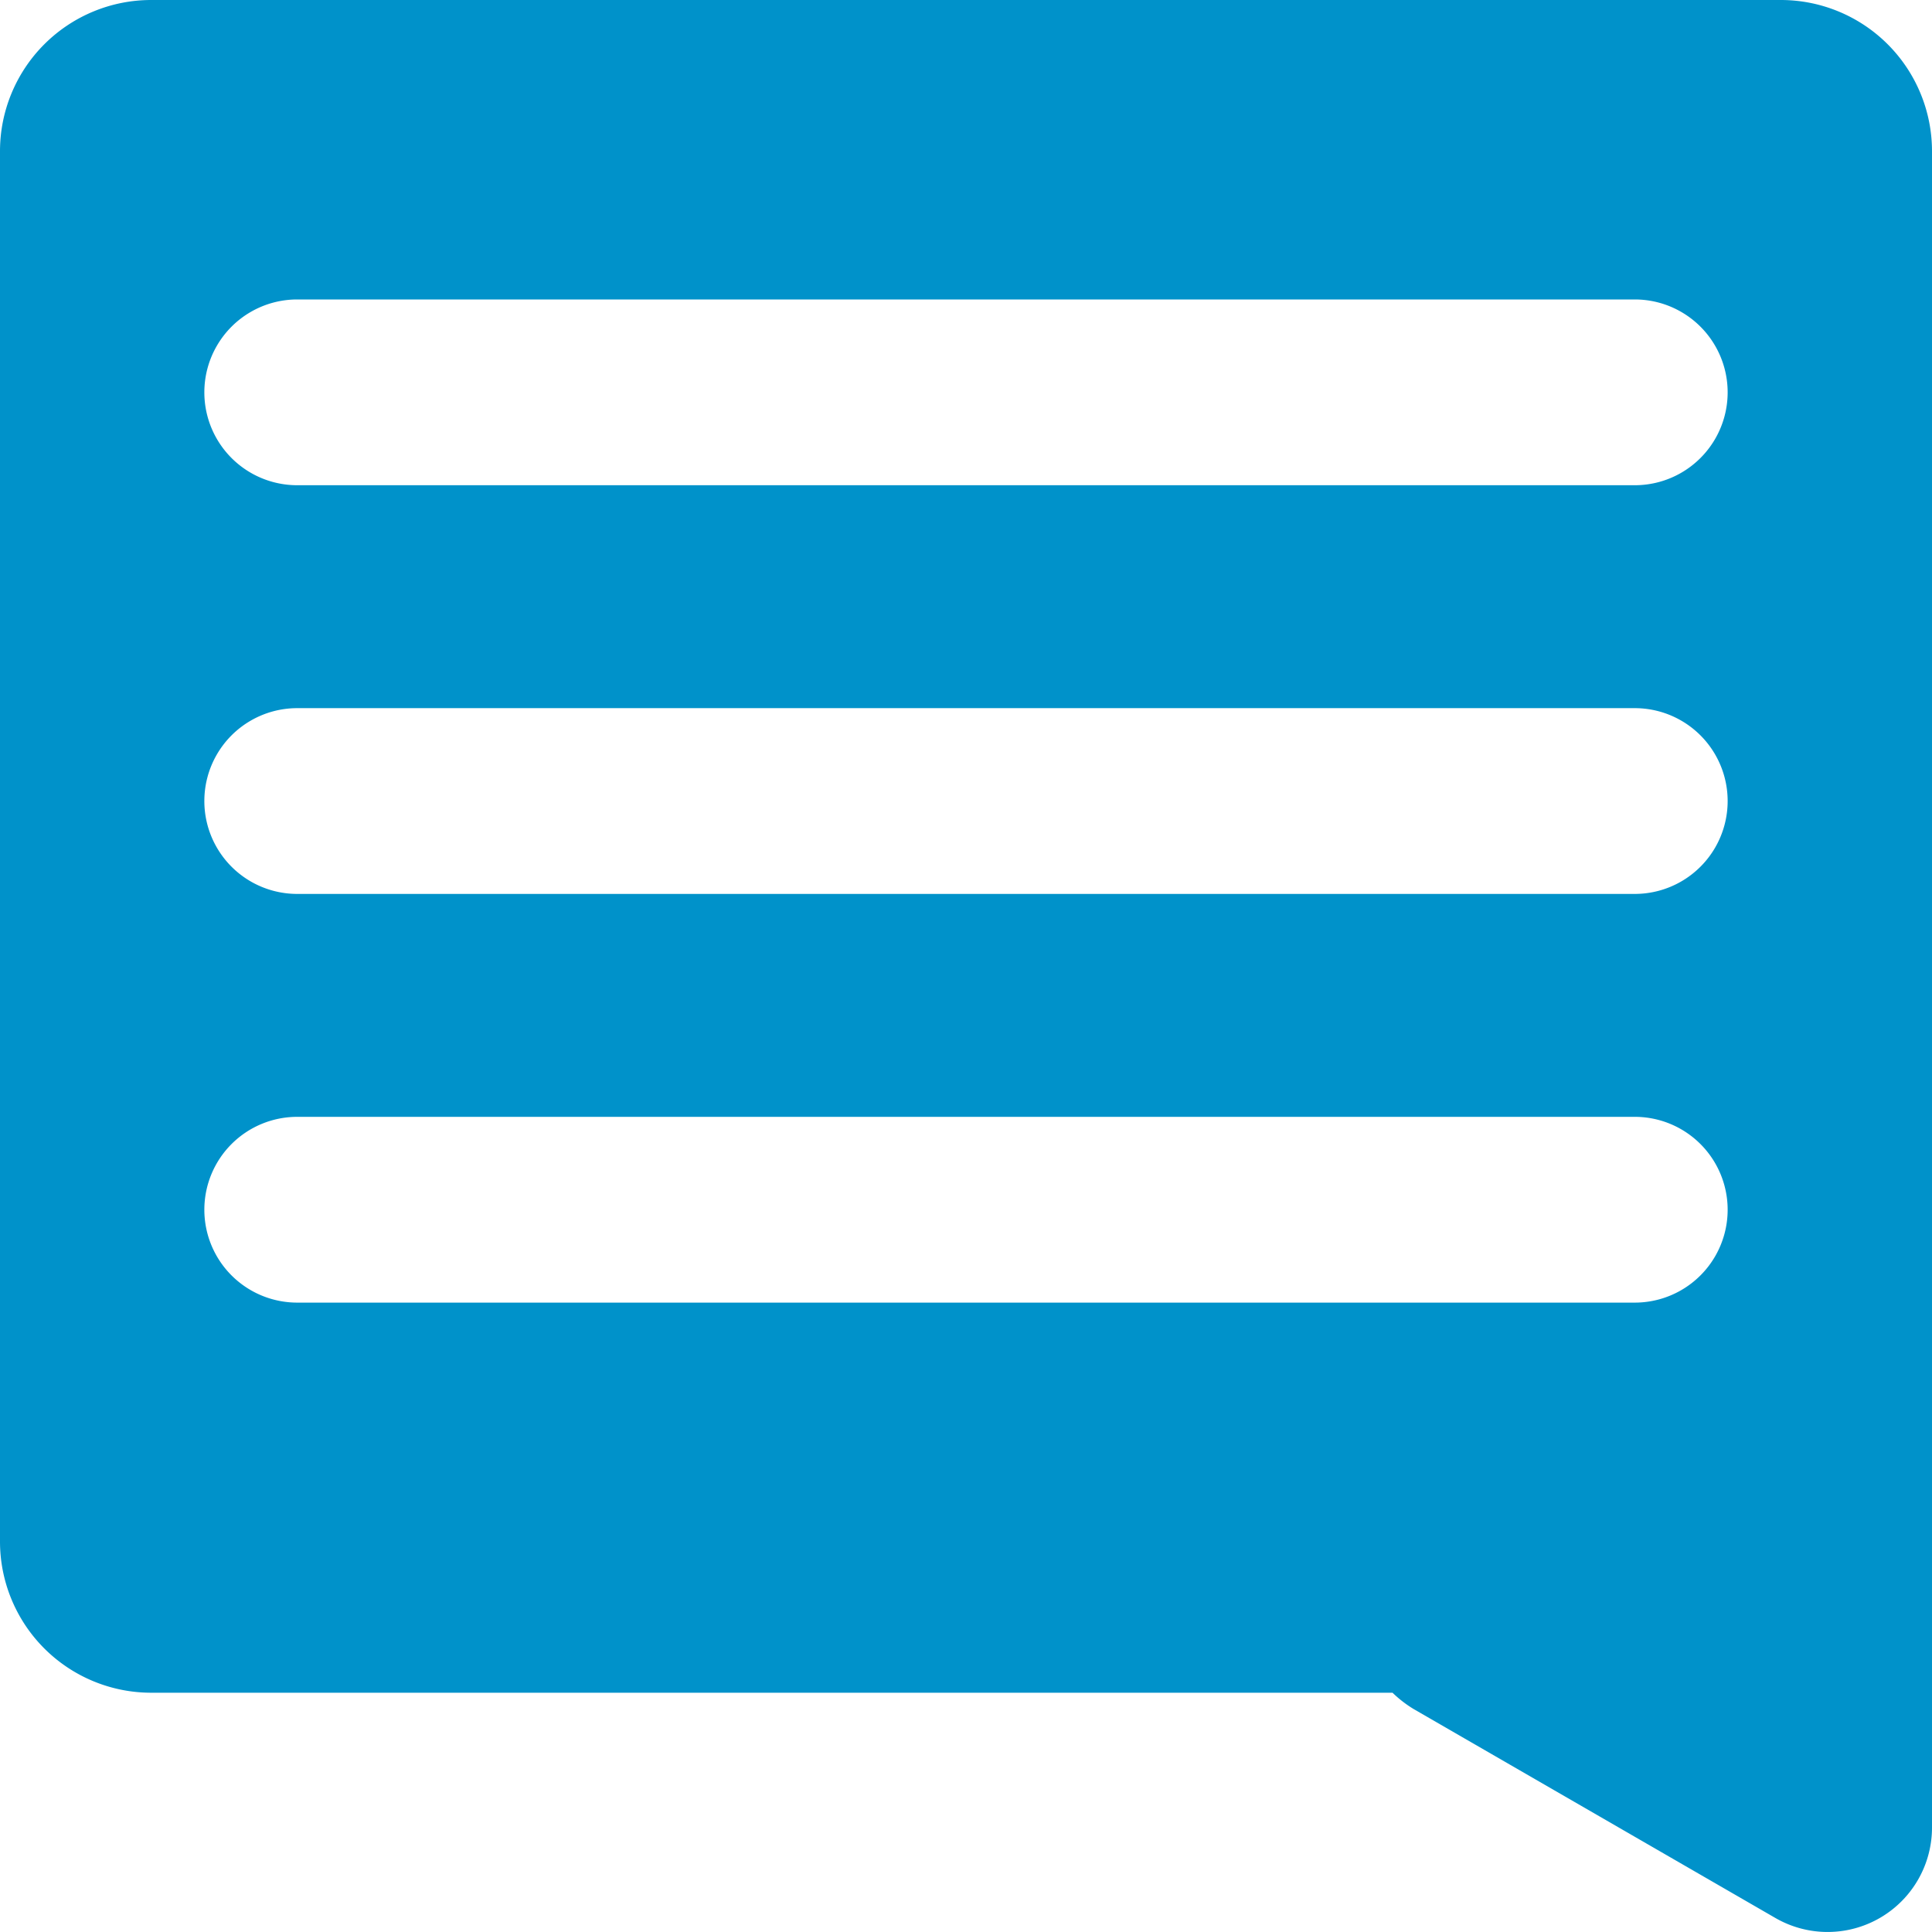 <svg id="Layer_1" data-name="Layer 1" xmlns="http://www.w3.org/2000/svg" viewBox="0 0 52 52"><defs><style>.cls-1{fill:#0092ca;}</style></defs><path class="cls-1" d="M47.93,0H4.07A4.07,4.07,0,0,0,0,4.07V41.49a4.07,4.07,0,0,0,4.07,4.07H37.48a3.19,3.19,0,0,0,.57.44l9.73,5.62A2.81,2.81,0,0,0,52,49.18V4.07A4.07,4.07,0,0,0,47.93,0ZM8,8.06H44a2.5,2.5,0,0,1,0,5H8a2.5,2.5,0,0,1,0-5Zm0,11H44a2.5,2.5,0,0,1,0,5H8a2.5,2.5,0,0,1,0-5ZM5.5,32.56A2.5,2.5,0,0,1,8,30.06H44a2.5,2.5,0,0,1,0,5H8A2.5,2.5,0,0,1,5.5,32.56Z"/></svg>